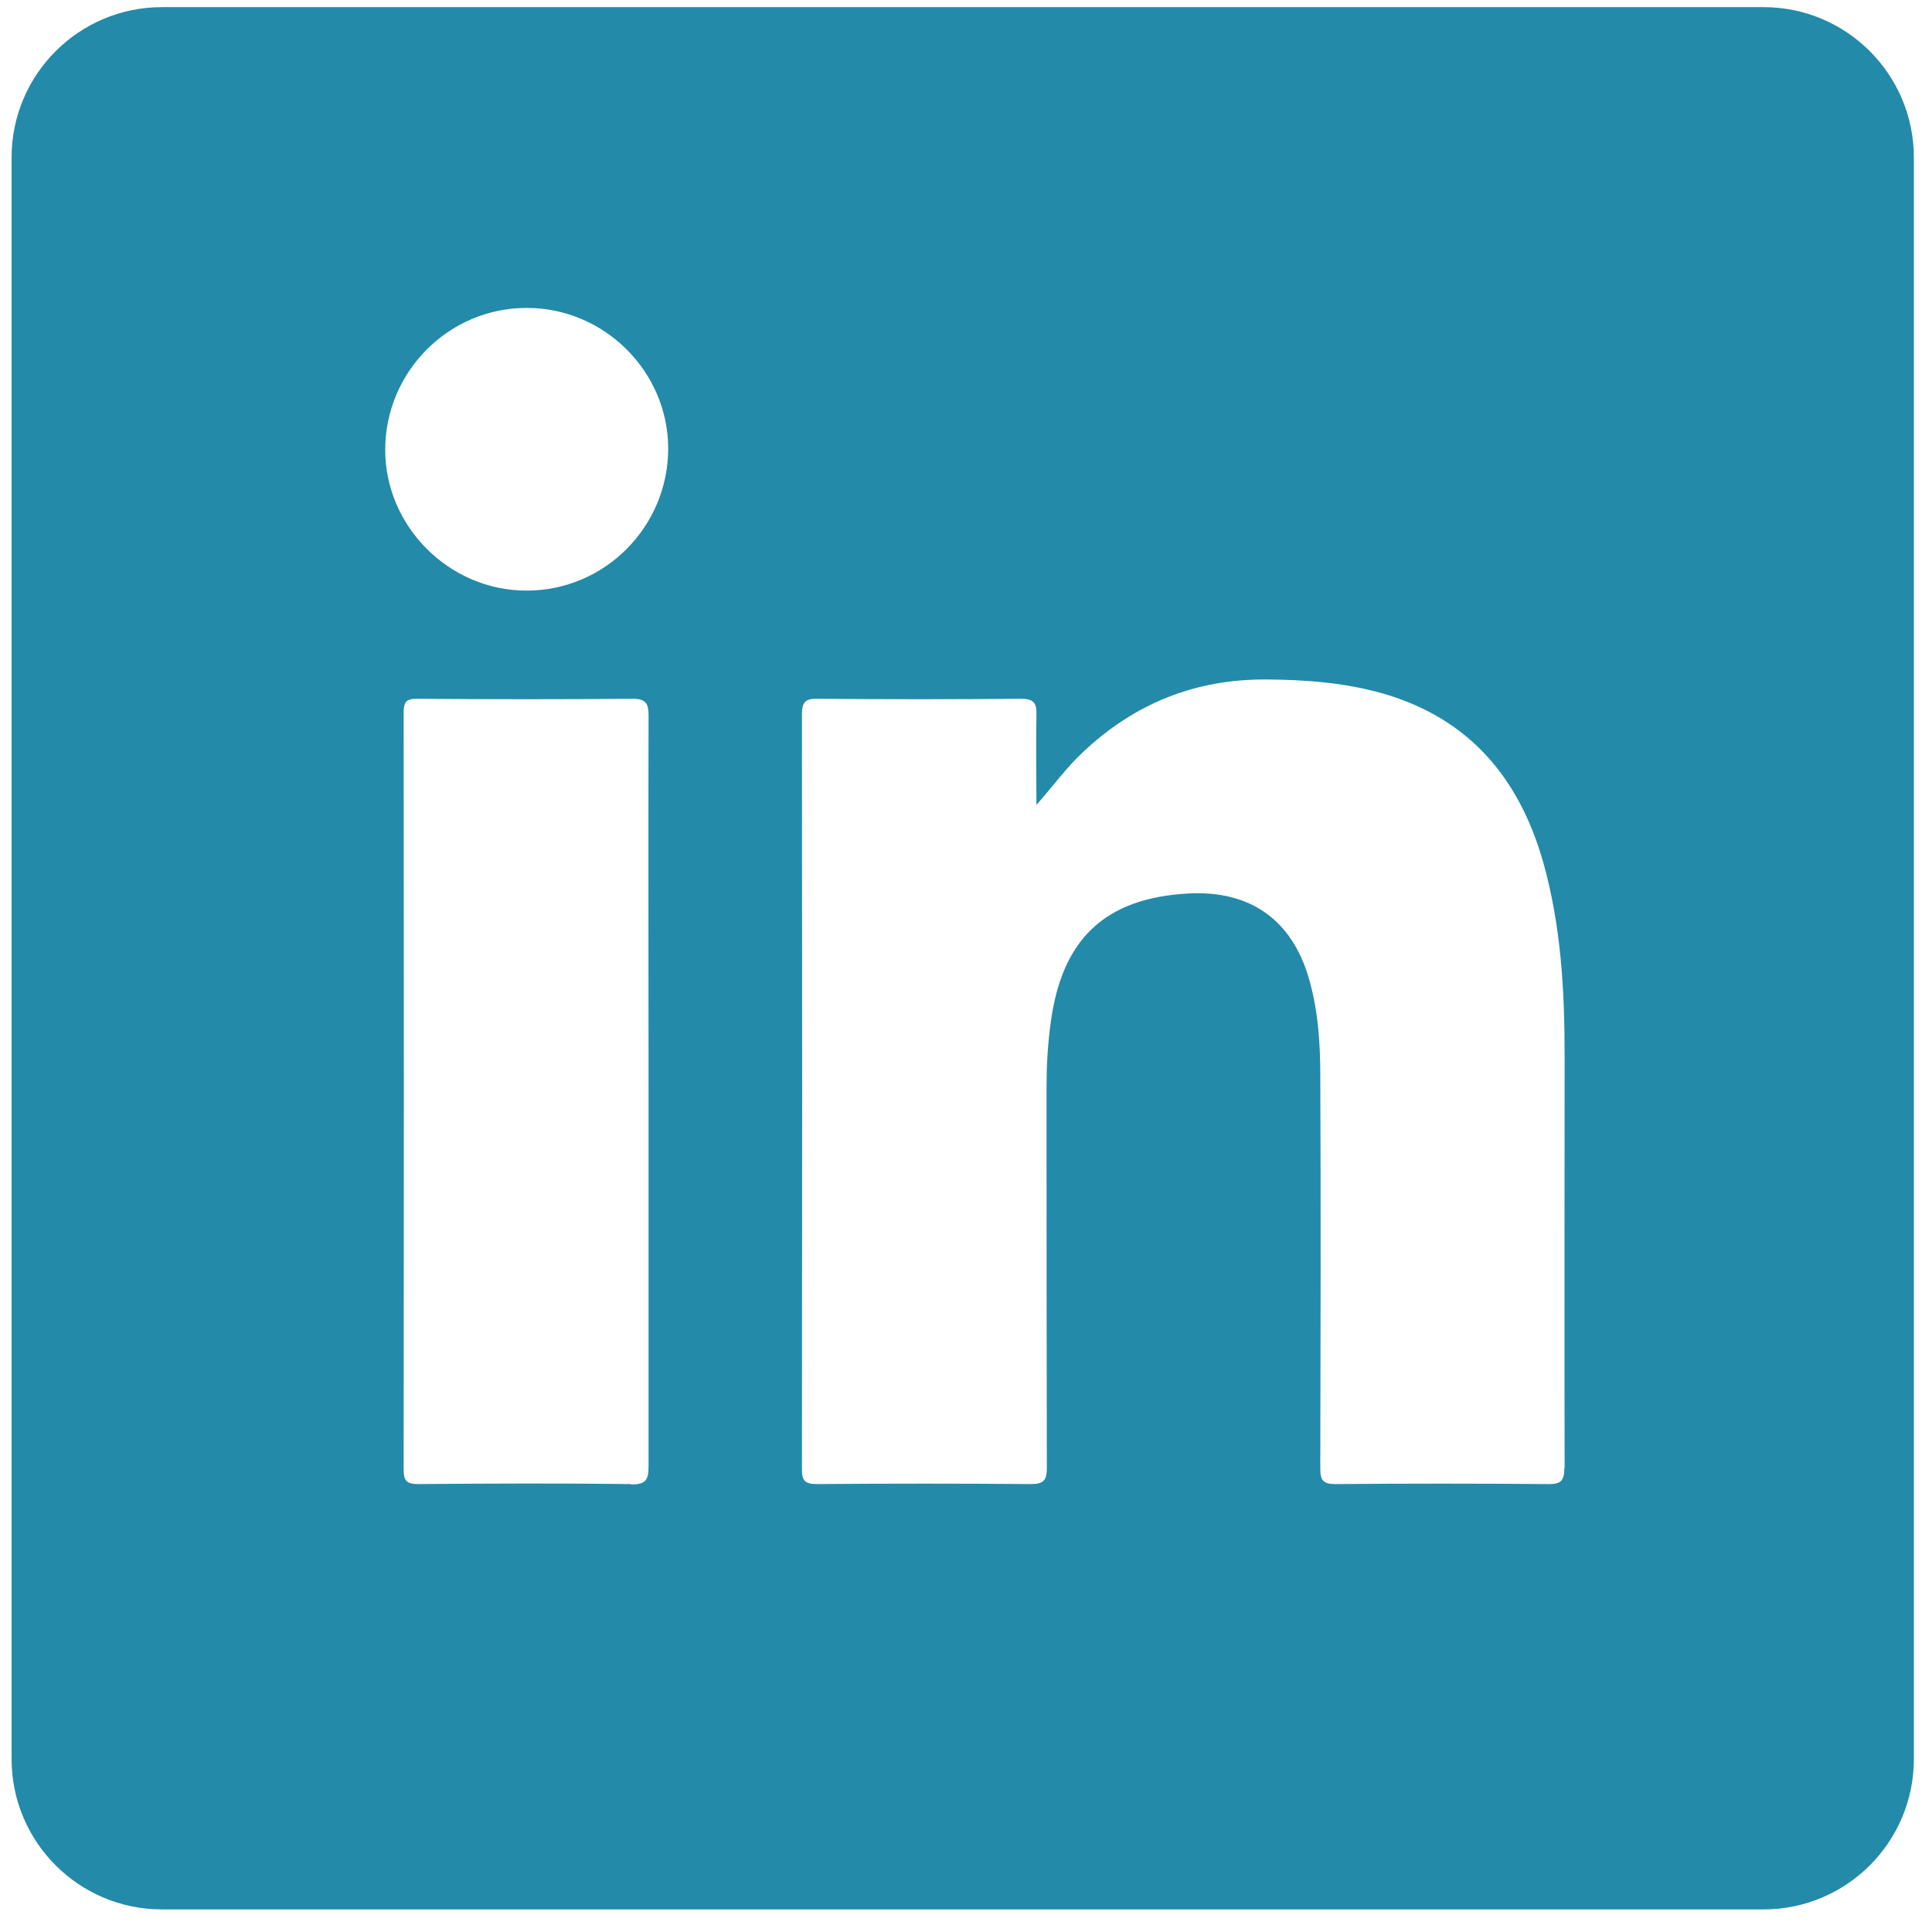 <svg width="65" height="65" viewBox="0 0 65 65" fill="none" xmlns="http://www.w3.org/2000/svg">
<path fill-rule="evenodd" clip-rule="evenodd" d="M59.34 0.24H5.45C2.66 0.24 0.39 2.5 0.39 5.3V59.18C0.39 61.97 2.65 64.24 5.45 64.24H59.33C62.12 64.24 64.39 61.98 64.39 59.18V5.3C64.39 2.51 62.13 0.24 59.33 0.24H59.34ZM21.23 49.93C18.85 49.9 16.47 49.91 14.08 49.93C13.7 49.93 13.58 49.84 13.58 49.44C13.59 40.95 13.59 32.47 13.58 23.98C13.58 23.63 13.66 23.5 14.04 23.51C16.46 23.53 18.87 23.53 21.29 23.51C21.75 23.51 21.82 23.69 21.82 24.08C21.81 28.31 21.82 32.53 21.82 36.76C21.82 40.99 21.82 45.14 21.82 49.34C21.82 49.81 21.71 49.95 21.22 49.94L21.23 49.93ZM17.71 19.87C15.12 19.87 12.96 17.72 12.96 15.13C12.96 12.51 15.1 10.35 17.73 10.36C20.33 10.36 22.48 12.5 22.48 15.09C22.48 17.72 20.35 19.87 17.72 19.87H17.71ZM52.63 49.39C52.63 49.82 52.51 49.94 52.08 49.93C49.7 49.91 47.31 49.91 44.93 49.93C44.51 49.93 44.42 49.8 44.42 49.41C44.43 45.01 44.44 40.61 44.42 36.21C44.42 35.11 44.35 34.01 44.04 32.93C43.47 30.95 42.06 29.95 39.99 30.06C37.16 30.21 35.7 31.61 35.34 34.48C35.25 35.17 35.21 35.85 35.21 36.54C35.21 40.82 35.21 45.1 35.22 49.38C35.22 49.81 35.11 49.93 34.68 49.93C32.28 49.91 29.88 49.91 27.48 49.93C27.1 49.93 26.98 49.83 26.98 49.44C26.99 40.97 26.99 32.49 26.98 24.02C26.98 23.6 27.12 23.5 27.51 23.51C29.79 23.53 32.07 23.53 34.35 23.51C34.77 23.51 34.88 23.64 34.87 24.04C34.85 25.05 34.87 26.07 34.87 27.08C35.42 26.46 35.87 25.83 36.44 25.3C38.18 23.66 40.23 22.84 42.63 22.86C43.95 22.87 45.25 22.97 46.52 23.33C49.43 24.17 51.11 26.17 51.92 29.01C52.52 31.14 52.64 33.32 52.64 35.52C52.64 40.14 52.63 44.77 52.64 49.39H52.63Z" fill="#238AAA"/>
</svg>
